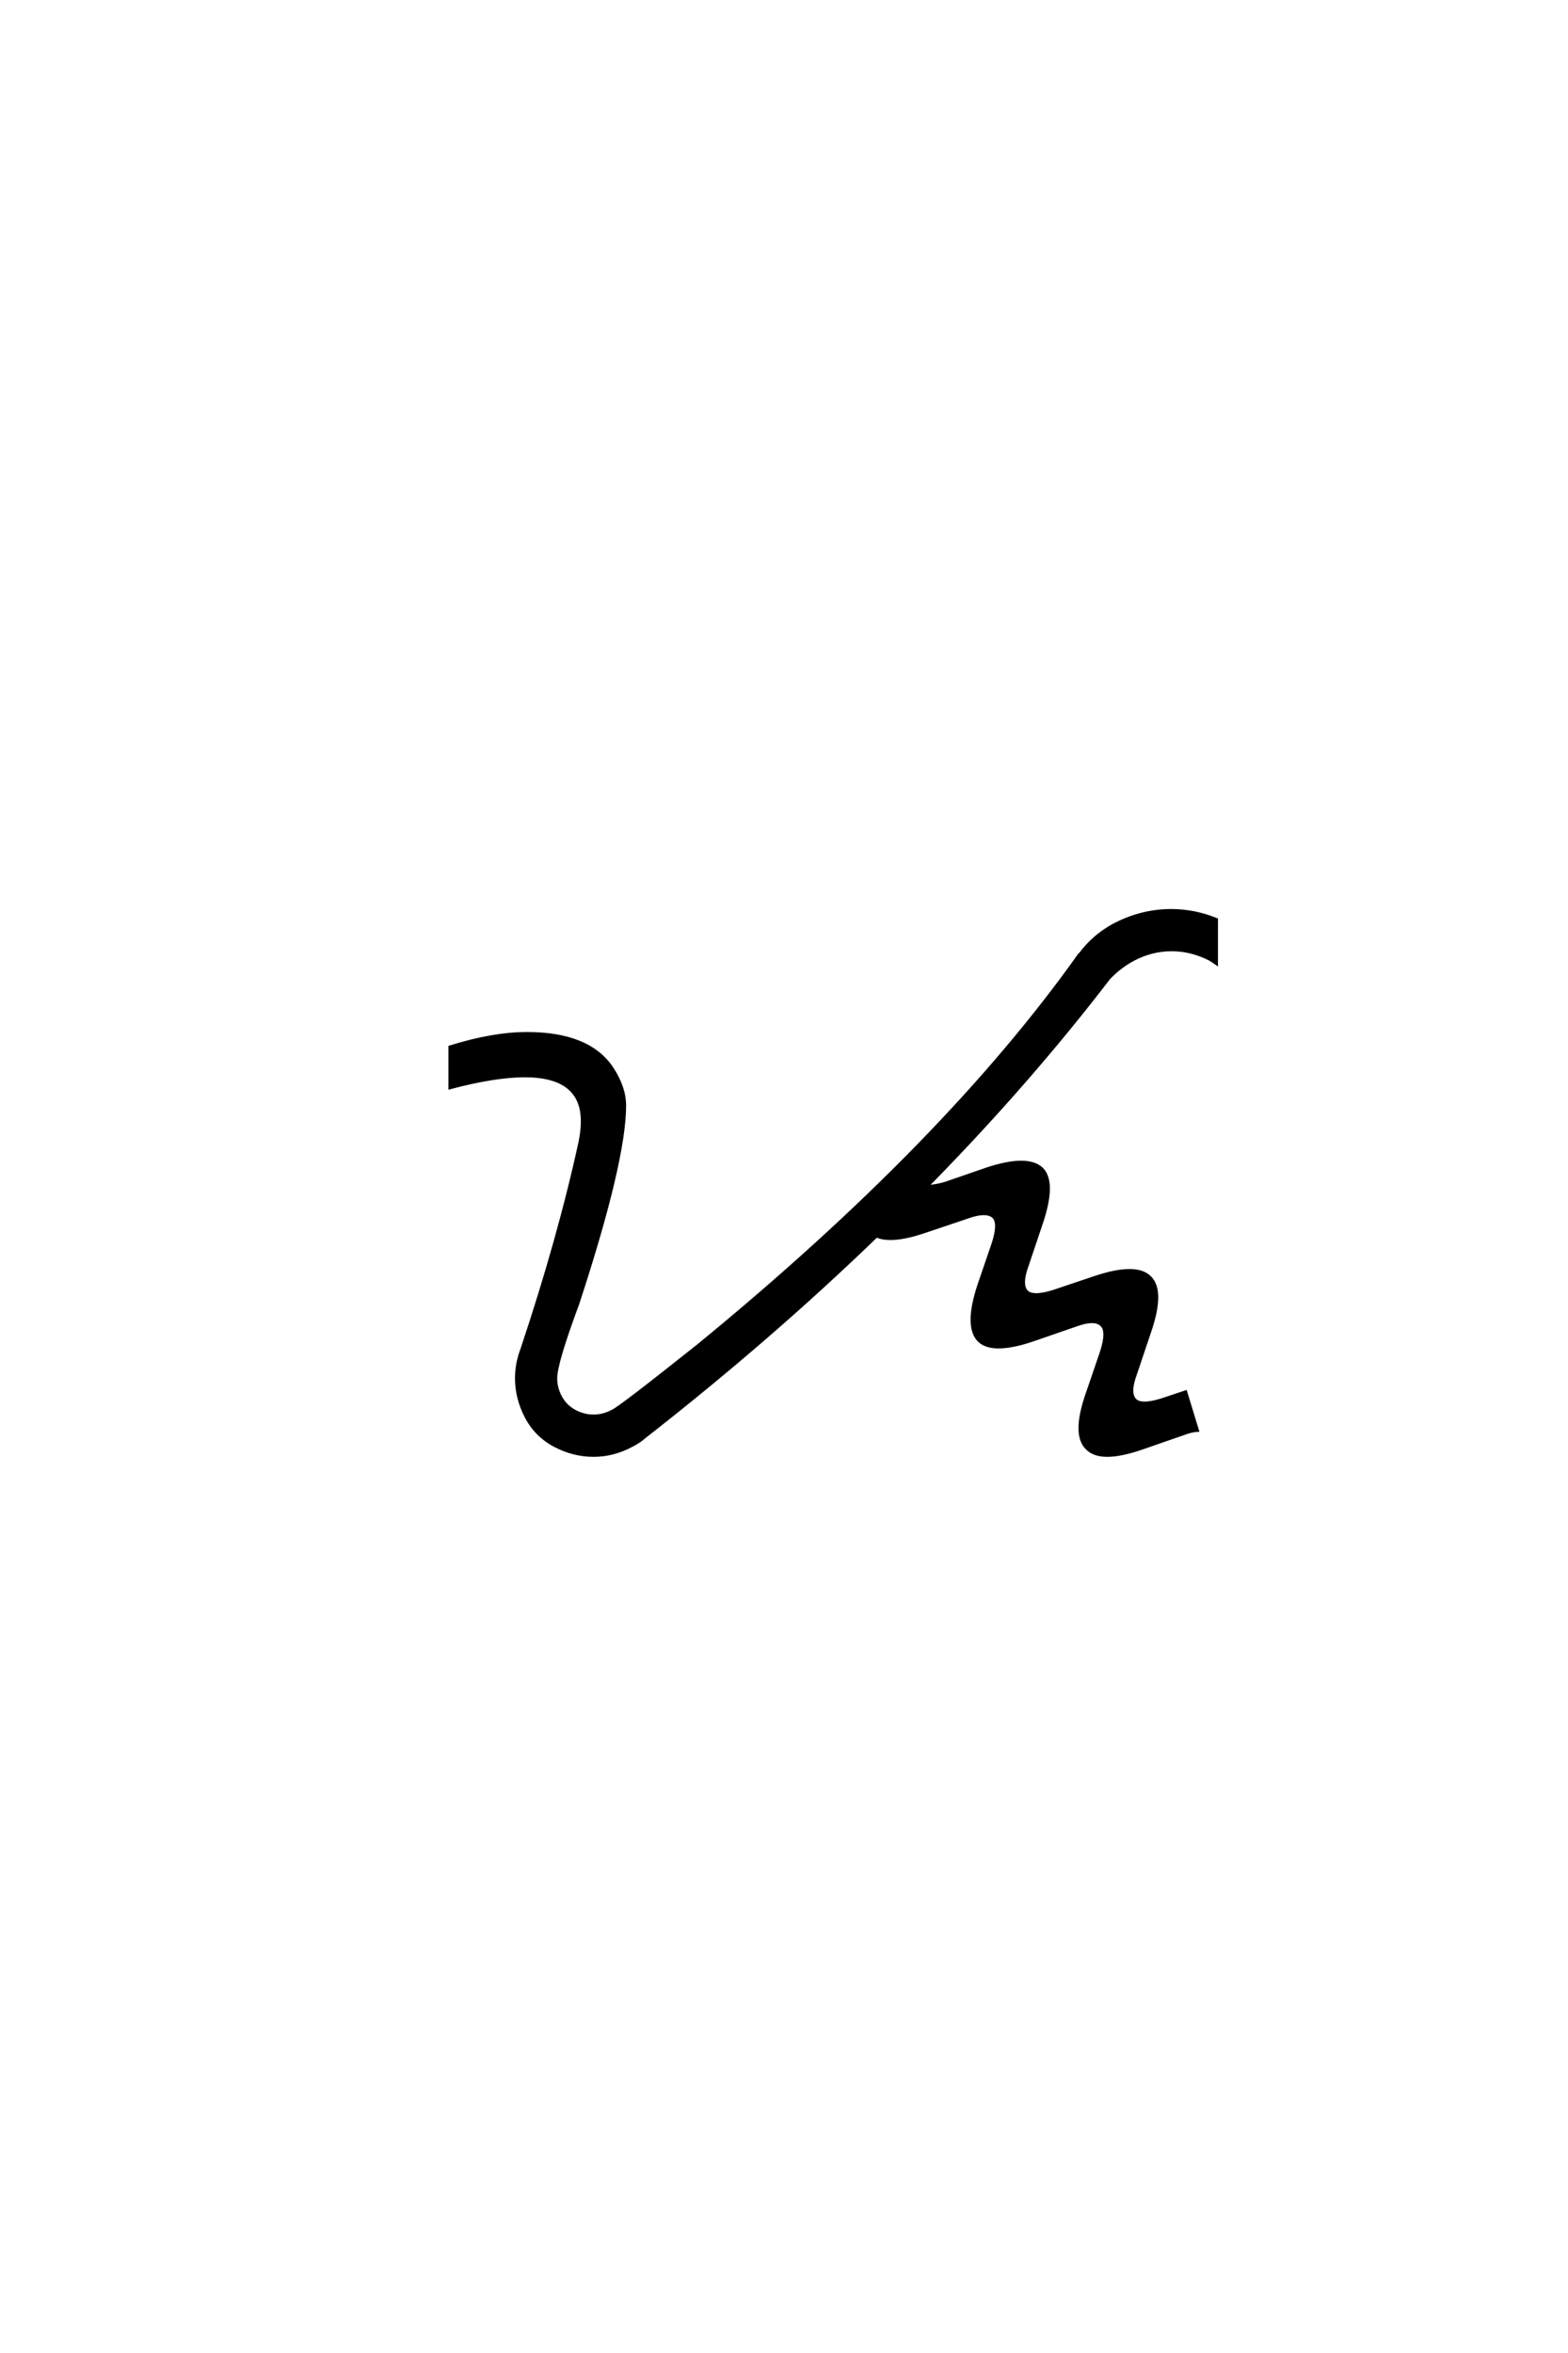 <?xml version='1.0' encoding='UTF-8'?>
<!DOCTYPE svg PUBLIC "-//W3C//DTD SVG 1.0//EN"
    "http://www.w3.org/TR/2001/REC-SVG-20010904/DTD/svg10.dtd">

<svg xmlns='http://www.w3.org/2000/svg' version='1.0'
     width='40.0' height='60.0'>

 <g transform='scale(0.1 -0.1) translate(110.0 -370.0)'>
  <path d='M113.578 54.984
Q86.625 28.906 54.391 3.719
Q52.938 2.438 51.172 1.562
Q46.484 -0.984 41.406 -0.984
Q36.328 -0.984 31.594 1.5
Q26.859 4 24.359 8.734
Q21.875 13.484 21.875 18.562
Q21.875 22.266 23.25 25.875
Q32.812 54.5 38.094 78.812
Q38.672 81.641 38.672 84.078
Q38.672 95.797 23.828 95.797
Q16.312 95.797 4.891 92.781
L4.891 102.938
Q15.828 106.344 24.422 106.344
Q40.141 106.344 46 97.562
Q49.219 92.672 49.219 88.094
Q49.219 74.031 37.312 37.703
Q31.641 22.469 31.641 18.562
Q31.641 16.016 32.906 13.672
Q34.188 11.328 36.531 10.062
Q38.875 8.797 41.406 8.797
Q43.953 8.797 46.297 10.062
Q48.047 10.75 68.266 26.859
Q131.453 78.609 165.438 126.469
L165.531 126.469
Q168.953 131.156 174.125 133.984
Q181.156 137.703 188.766 137.703
Q194.625 137.703 200.203 135.453
L200.203 124.516
Q199.516 125 198.734 125.484
Q193.953 127.938 188.875 127.938
Q183.797 127.938 179.109 125.484
Q175.484 123.531 172.75 120.609
Q152.828 94.625 128.031 69.234
L126.172 67.391
L126.859 67.391
Q128.609 67.391 131.25 68.172
L141.703 71.781
Q146.969 73.531 150.484 73.531
Q153.906 73.531 155.672 71.875
Q157.328 70.219 157.328 66.891
Q157.328 63.375 155.469 57.906
L151.953 47.469
Q150.984 44.828 150.984 43.062
Q150.984 41.406 151.859 40.531
Q152.641 39.75 154.391 39.75
Q156.156 39.75 158.891 40.625
L169.344 44.141
Q174.609 45.906 178.125 45.906
Q181.547 45.906 183.203 44.234
Q184.969 42.578 184.969 39.156
Q184.969 35.641 183.109 30.281
L179.594 19.828
Q178.609 17.188 178.609 15.438
Q178.609 13.766 179.5 12.891
Q180.281 12.109 182.031 12.109
Q183.797 12.109 186.531 12.984
L192.391 14.938
L195.312 5.375
Q193.844 5.281 191.797 4.5
L181.344 0.875
Q175.984 -0.984 172.469 -0.984
Q169.047 -0.984 167.391 0.781
Q165.625 2.438 165.625 5.859
Q165.625 9.375 167.484 14.656
L171.094 25.203
Q171.969 27.938 171.969 29.688
Q171.969 31.344 171.188 32.125
Q170.312 33.109 168.562 33.109
Q166.797 33.109 164.156 32.125
L153.719 28.516
Q148.344 26.656 144.734 26.656
Q141.406 26.656 139.75 28.328
Q138.094 30.078 138.094 33.5
Q138.094 37.016 139.844 42.281
L143.453 52.828
Q144.344 55.562 144.344 57.328
Q144.344 58.984 143.562 59.766
Q142.672 60.641 140.922 60.641
Q139.156 60.641 136.531 59.672
L126.078 56.156
Q120.703 54.297 117.094 54.297
Q115.047 54.297 113.578 54.984
'
        style='fill: #000000; stroke: #000000'/>

 </g>
</svg>
